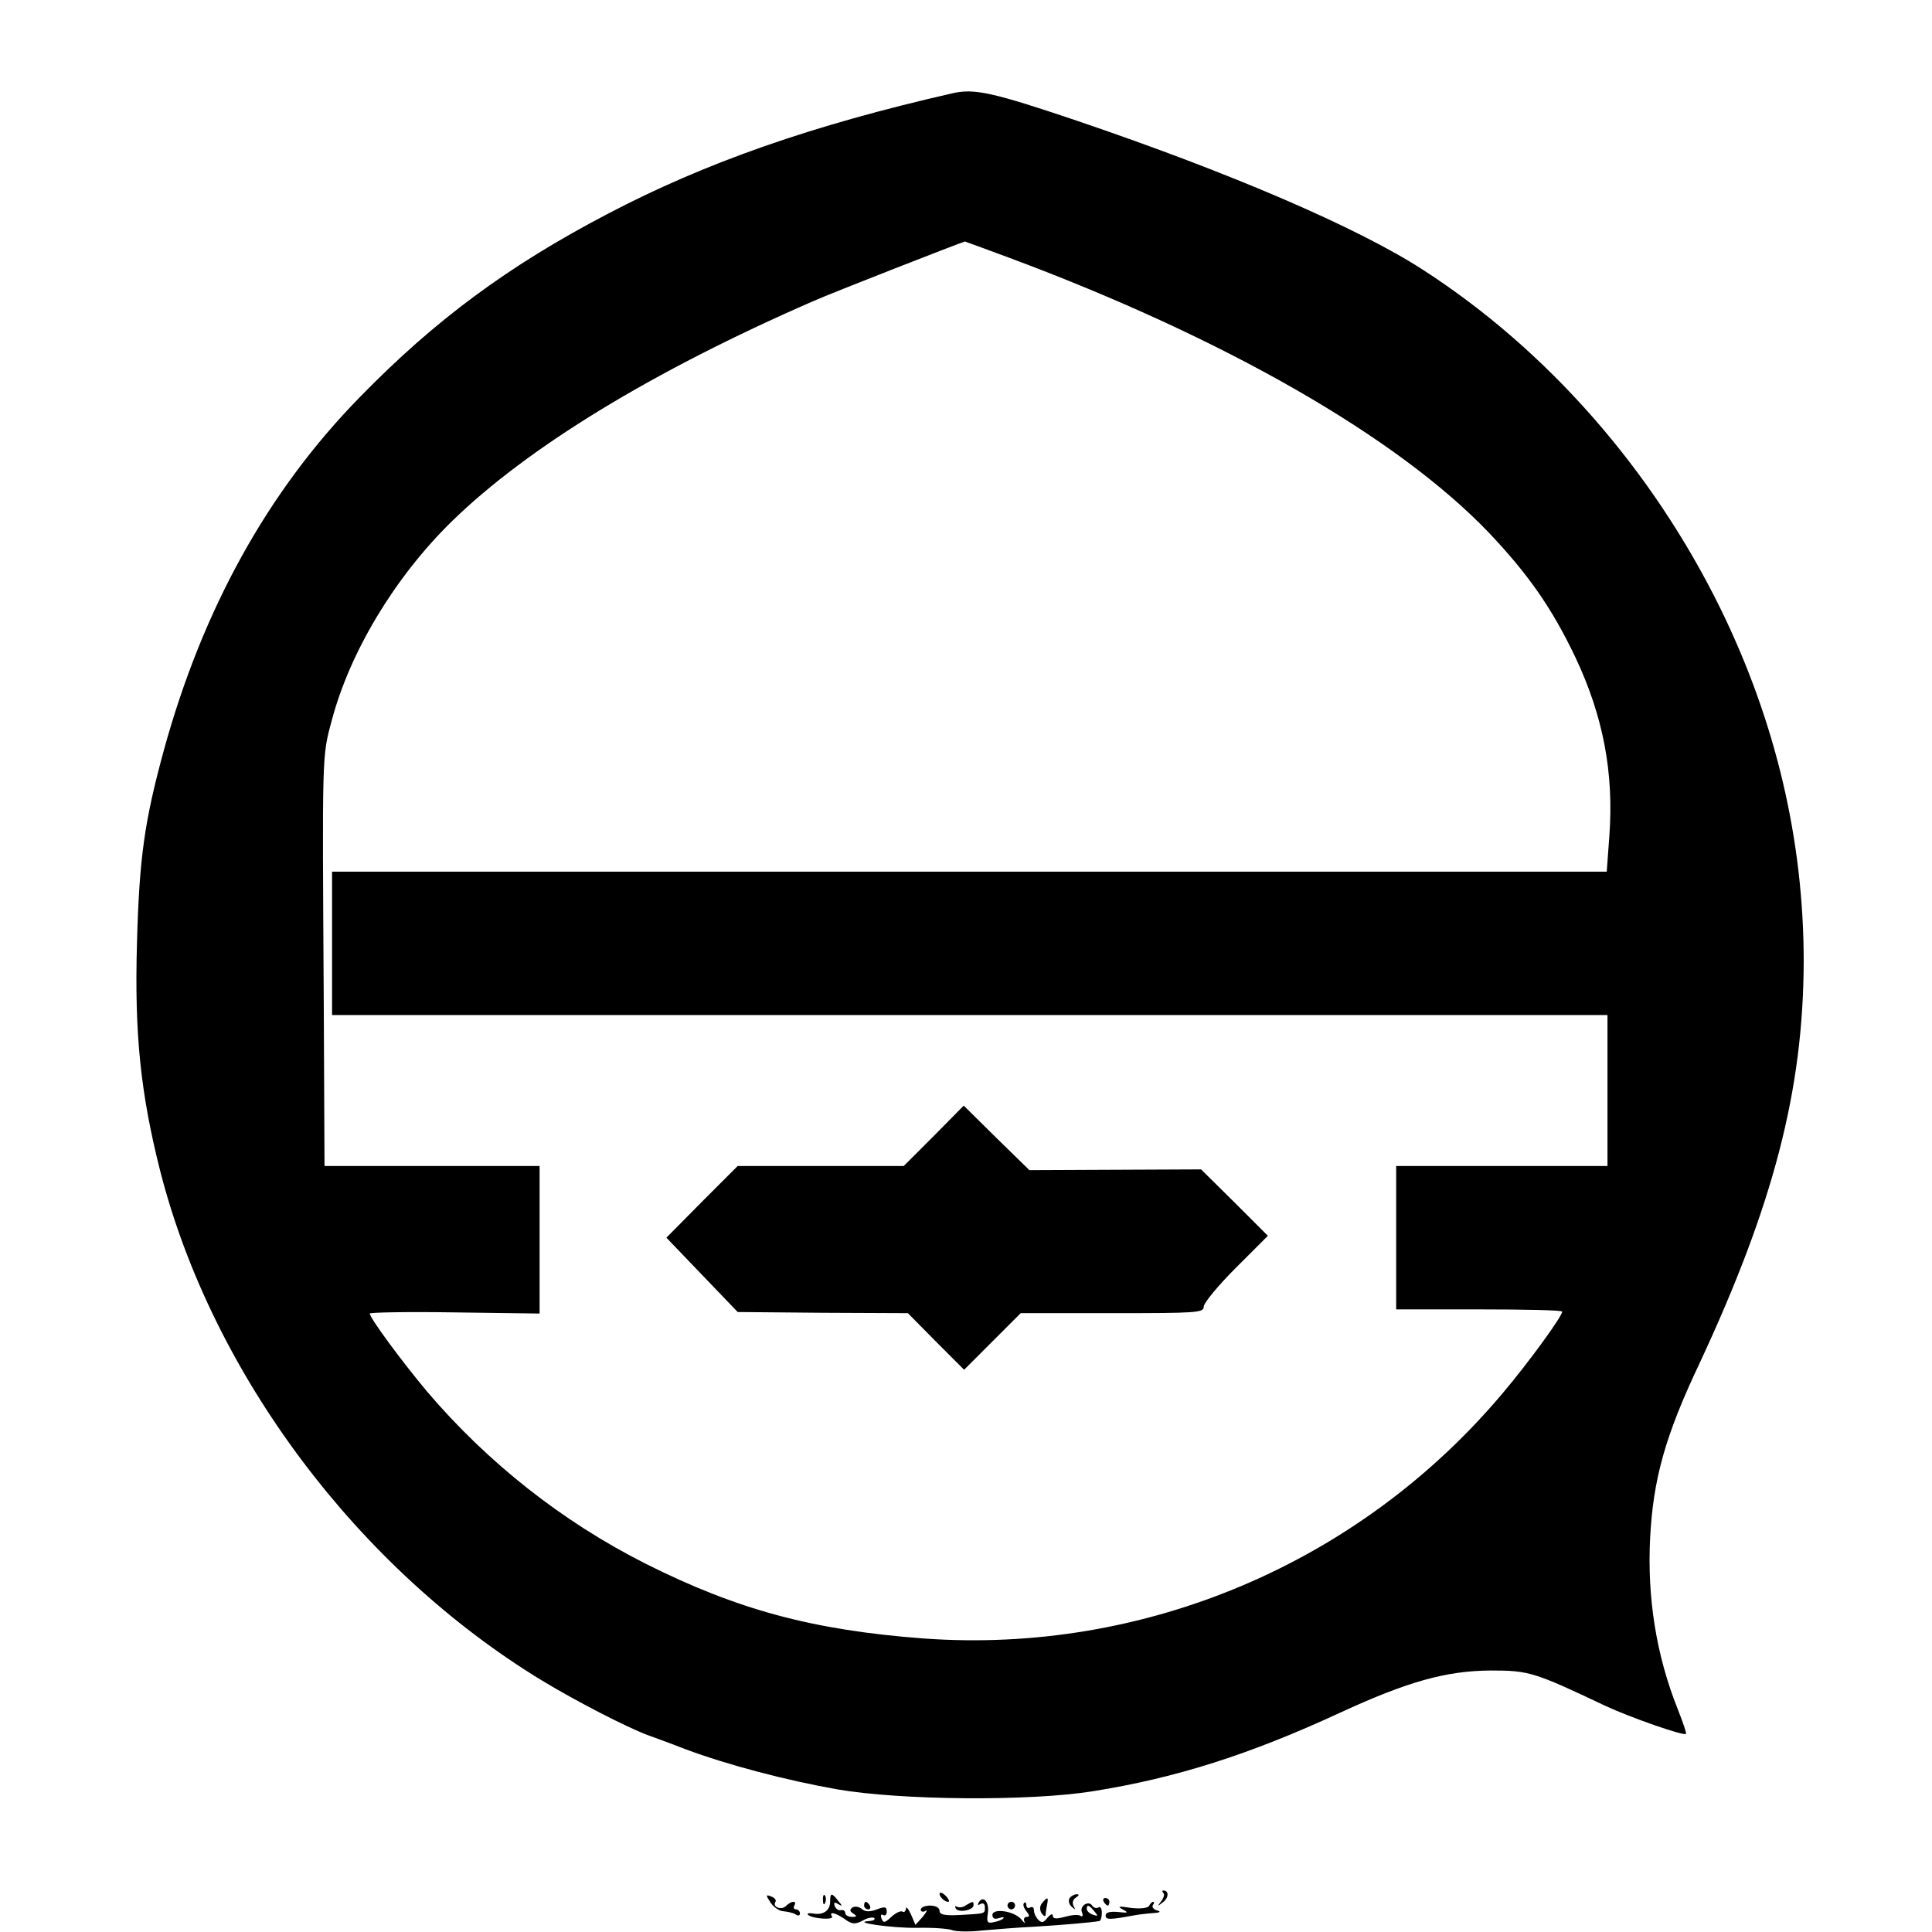 <?xml version="1.0" standalone="no"?>
<!DOCTYPE svg PUBLIC "-//W3C//DTD SVG 20010904//EN"
 "http://www.w3.org/TR/2001/REC-SVG-20010904/DTD/svg10.dtd">
<svg version="1.0" xmlns="http://www.w3.org/2000/svg"
 width="512pt" height="512pt" viewBox="0 0 512 512"
 preserveAspectRatio="xMidYMid meet">
<g transform="translate(0,512) scale(0.1,-0.1)"
fill="#000000" stroke="none">
<path d="M2525 4873 c-373 -85 -656 -184 -915 -320 -264 -138 -458 -282 -656
-485 -244 -249 -417 -562 -520 -937 -51 -187 -65 -284 -71 -511 -7 -242 10
-400 62 -605 138 -538 525 -1053 1012 -1349 91 -55 221 -122 279 -144 16 -6
61 -22 99 -37 112 -42 268 -83 404 -107 168 -29 509 -32 677 -5 220 35 415 97
655 208 180 83 281 111 399 112 102 0 115 -4 305 -94 67 -31 207 -80 213 -74
2 1 -8 31 -22 66 -57 143 -81 296 -73 453 8 156 40 271 130 461 197 422 276
726 277 1067 0 321 -74 635 -220 934 -181 369 -459 686 -789 899 -173 112
-510 257 -917 395 -222 75 -272 86 -329 73z m152 -437 c571 -213 1027 -475
1269 -728 105 -111 167 -200 229 -330 74 -157 102 -306 90 -473 l-7 -95 -1689
0 -1689 0 0 -190 0 -190 1690 0 1690 0 0 -200 0 -200 -280 0 -280 0 0 -190 0
-190 220 0 c121 0 220 -2 220 -6 0 -12 -86 -131 -156 -214 -380 -453 -952
-695 -1538 -652 -292 22 -492 76 -735 198 -220 111 -418 267 -579 456 -67 80
-152 195 -152 207 0 3 101 5 225 3 l225 -3 0 195 0 196 -285 0 -285 0 -2 433
c-4 663 -5 651 21 747 48 182 167 380 318 528 202 197 532 398 956 583 54 24
390 155 404 159 1 0 55 -20 120 -44z"/>
<path d="M2475 2110 l-80 -80 -220 0 -220 0 -95 -95 -94 -95 94 -98 95 -99
225 -2 226 -1 74 -75 75 -75 75 75 75 75 243 0 c223 0 242 1 242 17 0 10 38
56 85 103 l85 85 -88 88 -89 88 -227 -1 -228 -1 -87 85 -87 86 -79 -80z"/>
<path d="M2490 101 c0 -10 19 -25 25 -20 1 2 -3 10 -11 17 -8 7 -14 8 -14 3z"/>
<path d="M3083 103 c4 -3 1 -13 -6 -22 -11 -14 -10 -14 5 -2 16 12 16 31 1 31
-4 0 -3 -3 0 -7z"/>
<path d="M2042 78 c9 -13 24 -23 34 -23 11 -1 25 -4 32 -8 6 -5 12 -4 12 2 0
6 -5 11 -11 11 -5 0 -7 5 -4 10 8 14 -8 13 -22 -1 -12 -12 -37 -3 -28 11 3 4
-2 11 -11 14 -15 6 -15 4 -2 -16z"/>
<path d="M2181 84 c0 -11 3 -14 6 -6 3 7 2 16 -1 19 -3 4 -6 -2 -5 -13z"/>
<path d="M2200 81 c0 -24 -18 -37 -45 -32 -11 2 -17 0 -14 -3 10 -11 70 -15
64 -5 -9 14 8 11 34 -7 19 -14 27 -14 47 -4 13 8 27 10 31 7 3 -4 -2 -7 -13
-8 -52 -3 61 -19 126 -18 41 1 83 -2 93 -6 10 -4 46 -5 80 -1 34 3 96 8 137
10 67 4 152 11 173 15 4 0 7 10 7 22 0 11 -4 18 -9 14 -5 -3 -12 -1 -16 4 -9
16 -34 1 -28 -16 4 -10 2 -14 -4 -10 -6 4 -24 2 -42 -3 -22 -6 -31 -5 -31 3 0
7 -6 4 -14 -5 -10 -13 -15 -15 -24 -6 -7 7 -12 18 -12 26 0 7 -4 10 -10 7 -5
-3 -10 -1 -10 6 0 7 -3 9 -6 6 -4 -4 -1 -13 6 -22 9 -11 9 -15 1 -15 -7 0 -9
-6 -6 -13 4 -6 0 -4 -8 6 -19 23 -77 31 -77 12 0 -9 6 -12 18 -8 9 3 14 3 11
-1 -4 -4 -15 -8 -26 -10 -16 -4 -19 0 -15 24 4 29 -12 48 -24 29 -4 -8 -3 -9
4 -5 7 4 12 1 12 -8 0 -18 3 -17 -67 -21 -40 -2 -53 1 -53 11 0 8 -10 14 -25
14 -14 0 -25 -5 -25 -11 0 -5 6 -7 13 -3 6 4 3 -2 -7 -15 l-20 -22 -12 28 c-7
15 -13 22 -13 15 -1 -7 -5 -11 -9 -8 -5 3 -18 -3 -30 -14 -17 -16 -21 -17 -26
-4 -3 9 -1 12 4 9 6 -3 10 1 10 9 0 13 -5 14 -26 6 -18 -7 -31 -7 -40 1 -7 6
-18 8 -25 4 -8 -6 -7 -10 2 -16 11 -7 10 -9 -3 -9 -10 0 -18 5 -18 10 0 6 -5
9 -11 8 -6 -2 -14 3 -17 11 -3 10 0 11 9 5 12 -7 12 -5 0 9 -17 22 -21 21 -21
-2z m700 -26 c11 -13 10 -14 -4 -9 -9 3 -16 10 -16 15 0 13 6 11 20 -6z"/>
<path d="M2834 89 c-3 -6 -1 -16 6 -22 10 -9 11 -9 5 2 -4 8 -2 17 6 22 9 6
10 9 2 9 -6 0 -15 -5 -19 -11z"/>
<path d="M2762 77 c-7 -8 -7 -18 -2 -27 6 -8 10 -10 11 -5 0 6 2 18 4 28 4 20
1 21 -13 4z"/>
<path d="M2925 80 c3 -5 8 -10 11 -10 2 0 4 5 4 10 0 6 -5 10 -11 10 -5 0 -7
-4 -4 -10z"/>
<path d="M2290 70 c0 -5 5 -10 11 -10 5 0 7 5 4 10 -3 6 -8 10 -11 10 -2 0 -4
-4 -4 -10z"/>
<path d="M2560 71 c-8 -6 -18 -7 -24 -4 -5 3 -6 1 -3 -5 8 -12 47 -4 47 9 0
11 -1 11 -20 0z"/>
<path d="M2670 70 c0 -5 5 -10 10 -10 6 0 10 5 10 10 0 6 -4 10 -10 10 -5 0
-10 -4 -10 -10z"/>
<path d="M3045 69 c-4 -6 -24 -8 -49 -5 -31 5 -36 4 -21 -4 17 -9 15 -10 -12
-7 -21 2 -33 -1 -33 -9 0 -12 10 -12 75 0 11 2 34 5 50 6 19 1 23 4 12 7 -9 2
-15 9 -12 14 4 5 4 9 1 9 -3 0 -8 -5 -11 -11z"/>
</g>
</svg>
